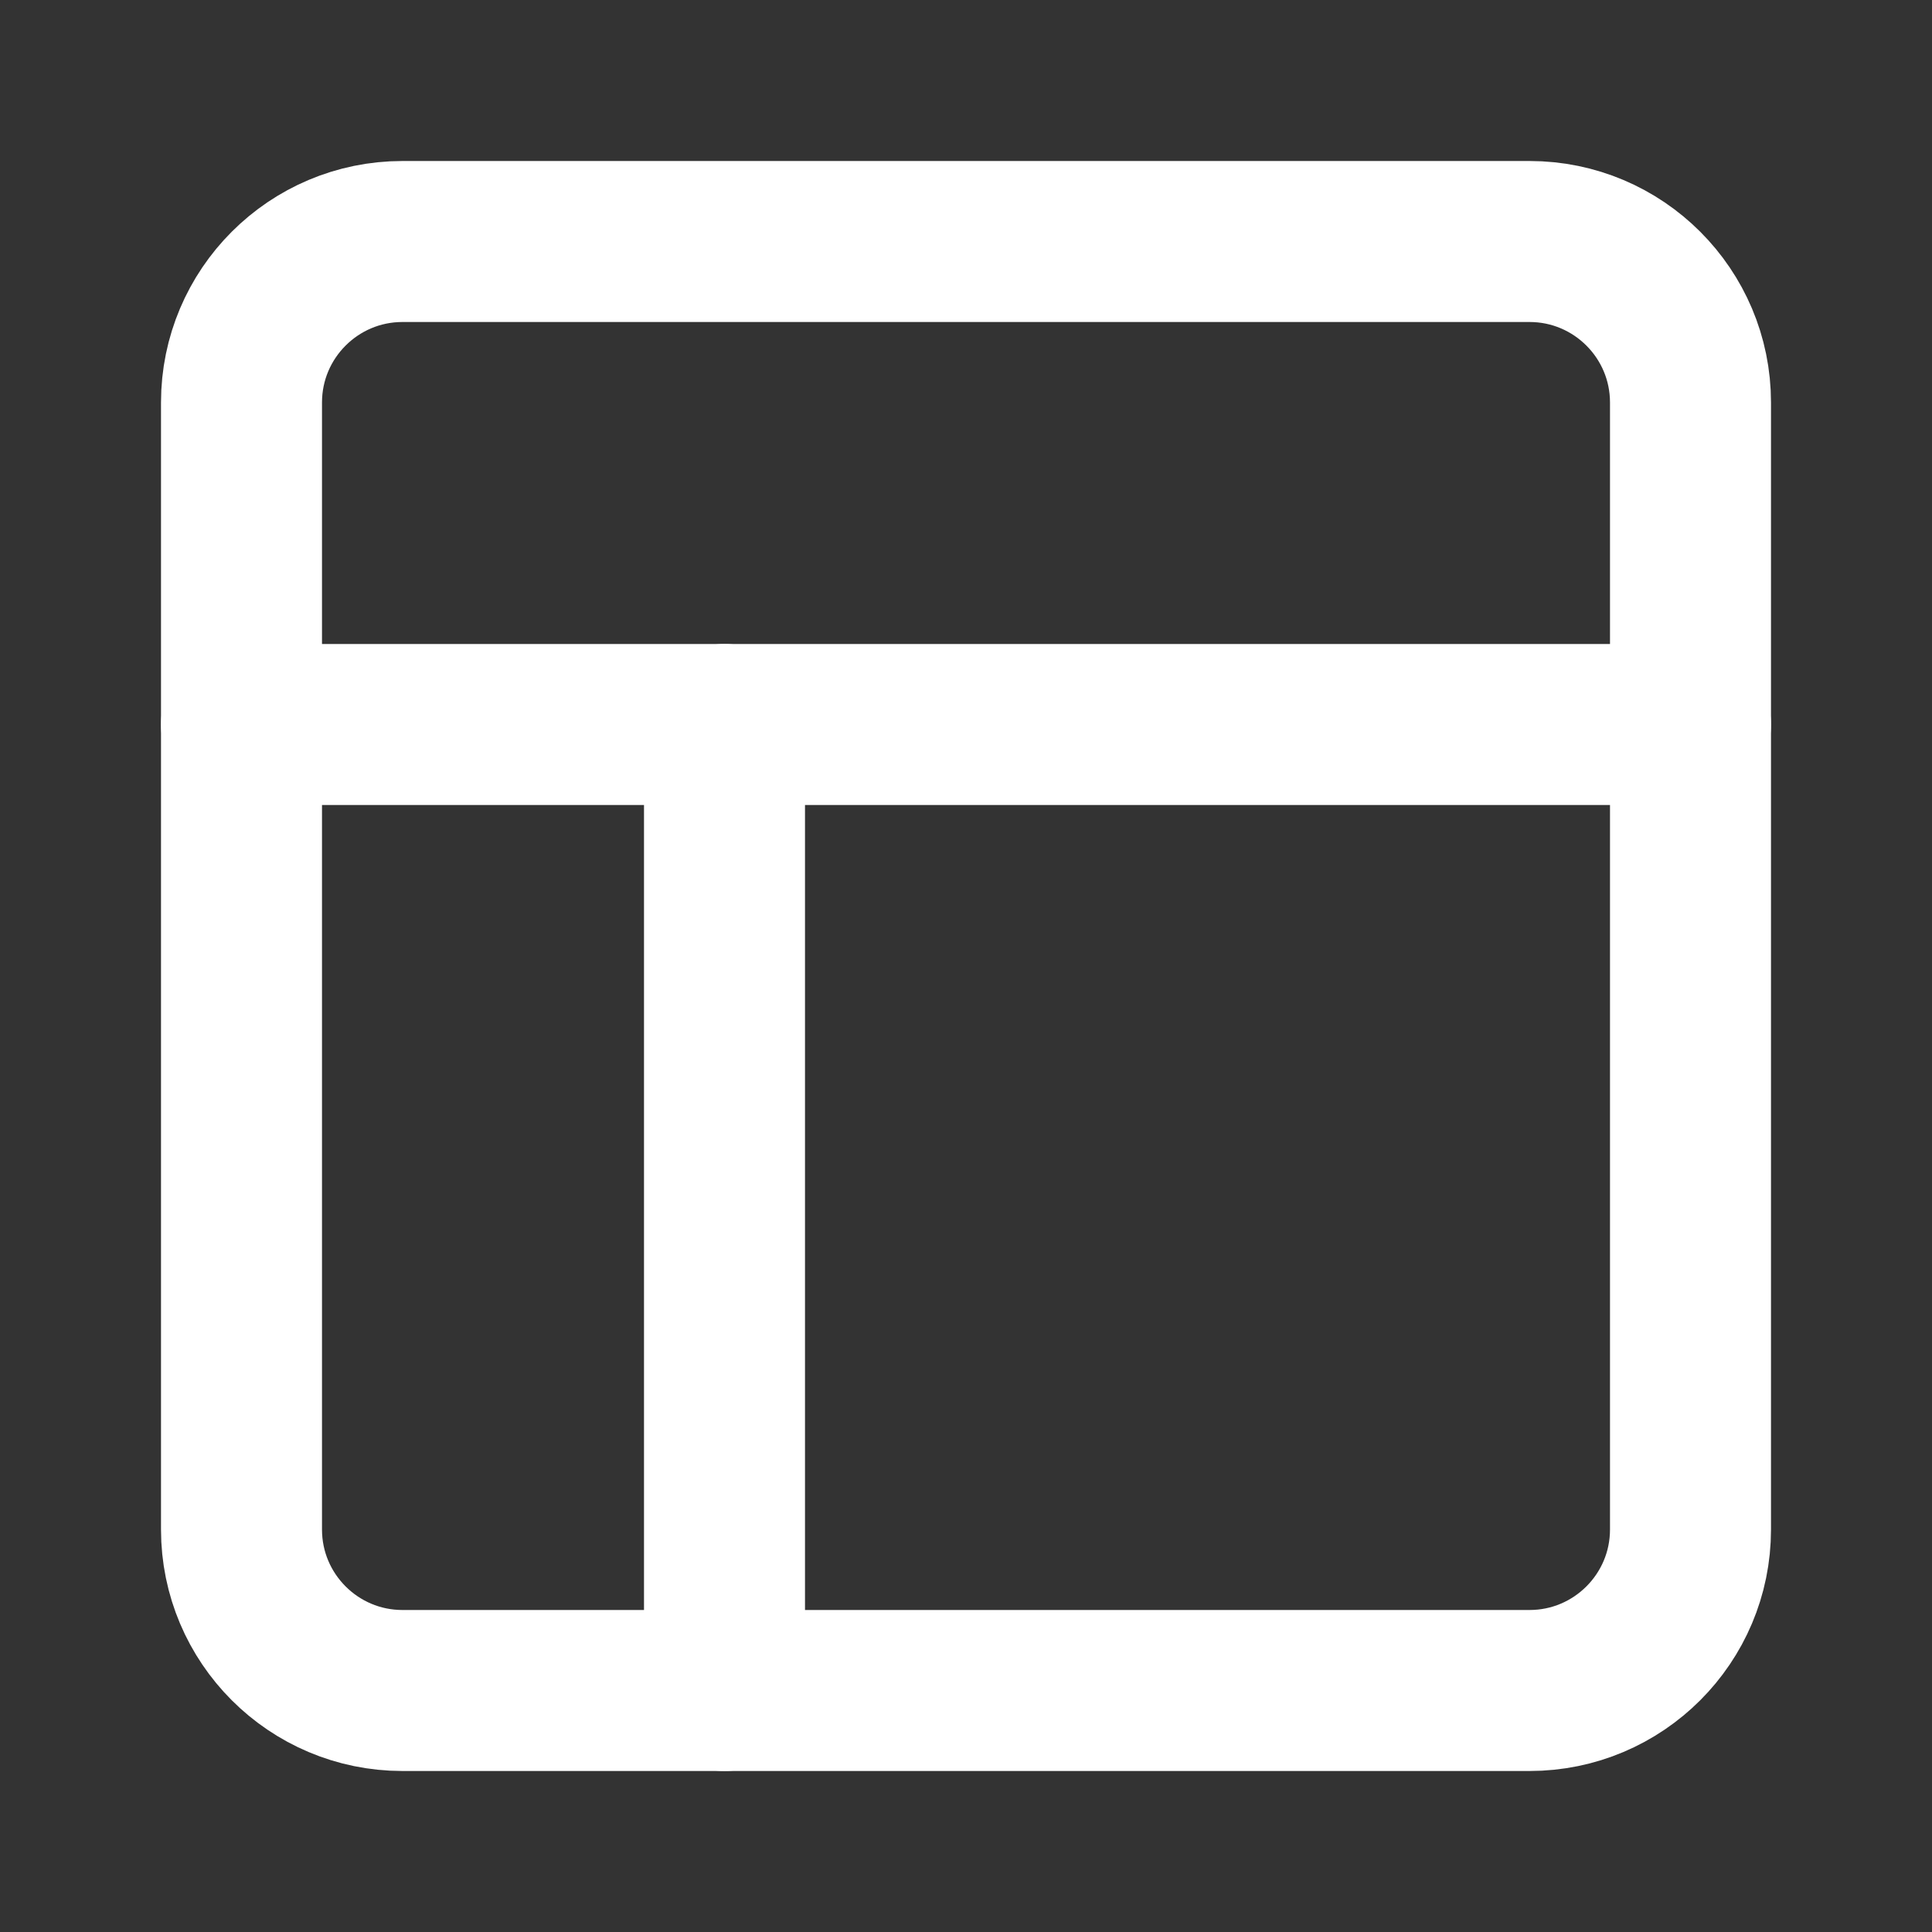 <svg width="12" height="12" viewBox="0 0 12 12" fill="none" xmlns="http://www.w3.org/2000/svg">
<rect x="0" y="0" width="12" height="12" fill="#333333" stroke="none"/>
<path d="M9.5 1.5H2.5C1.948 1.5 1.5 1.948 1.5 2.5V9.5C1.5 10.052 1.948 10.5 2.5 10.5H9.5C10.052 10.5 10.5 10.052 10.5 9.5V2.5C10.5 1.948 10.052 1.5 9.5 1.5Z" stroke="white" stroke-linecap="round" stroke-linejoin="round"/>
<path d="M1.5 4.5H10.5" stroke="white" stroke-linecap="round" stroke-linejoin="round"/>
<path d="M4.5 10.5V4.5" stroke="white" stroke-linecap="round" stroke-linejoin="round"/>
</svg>
